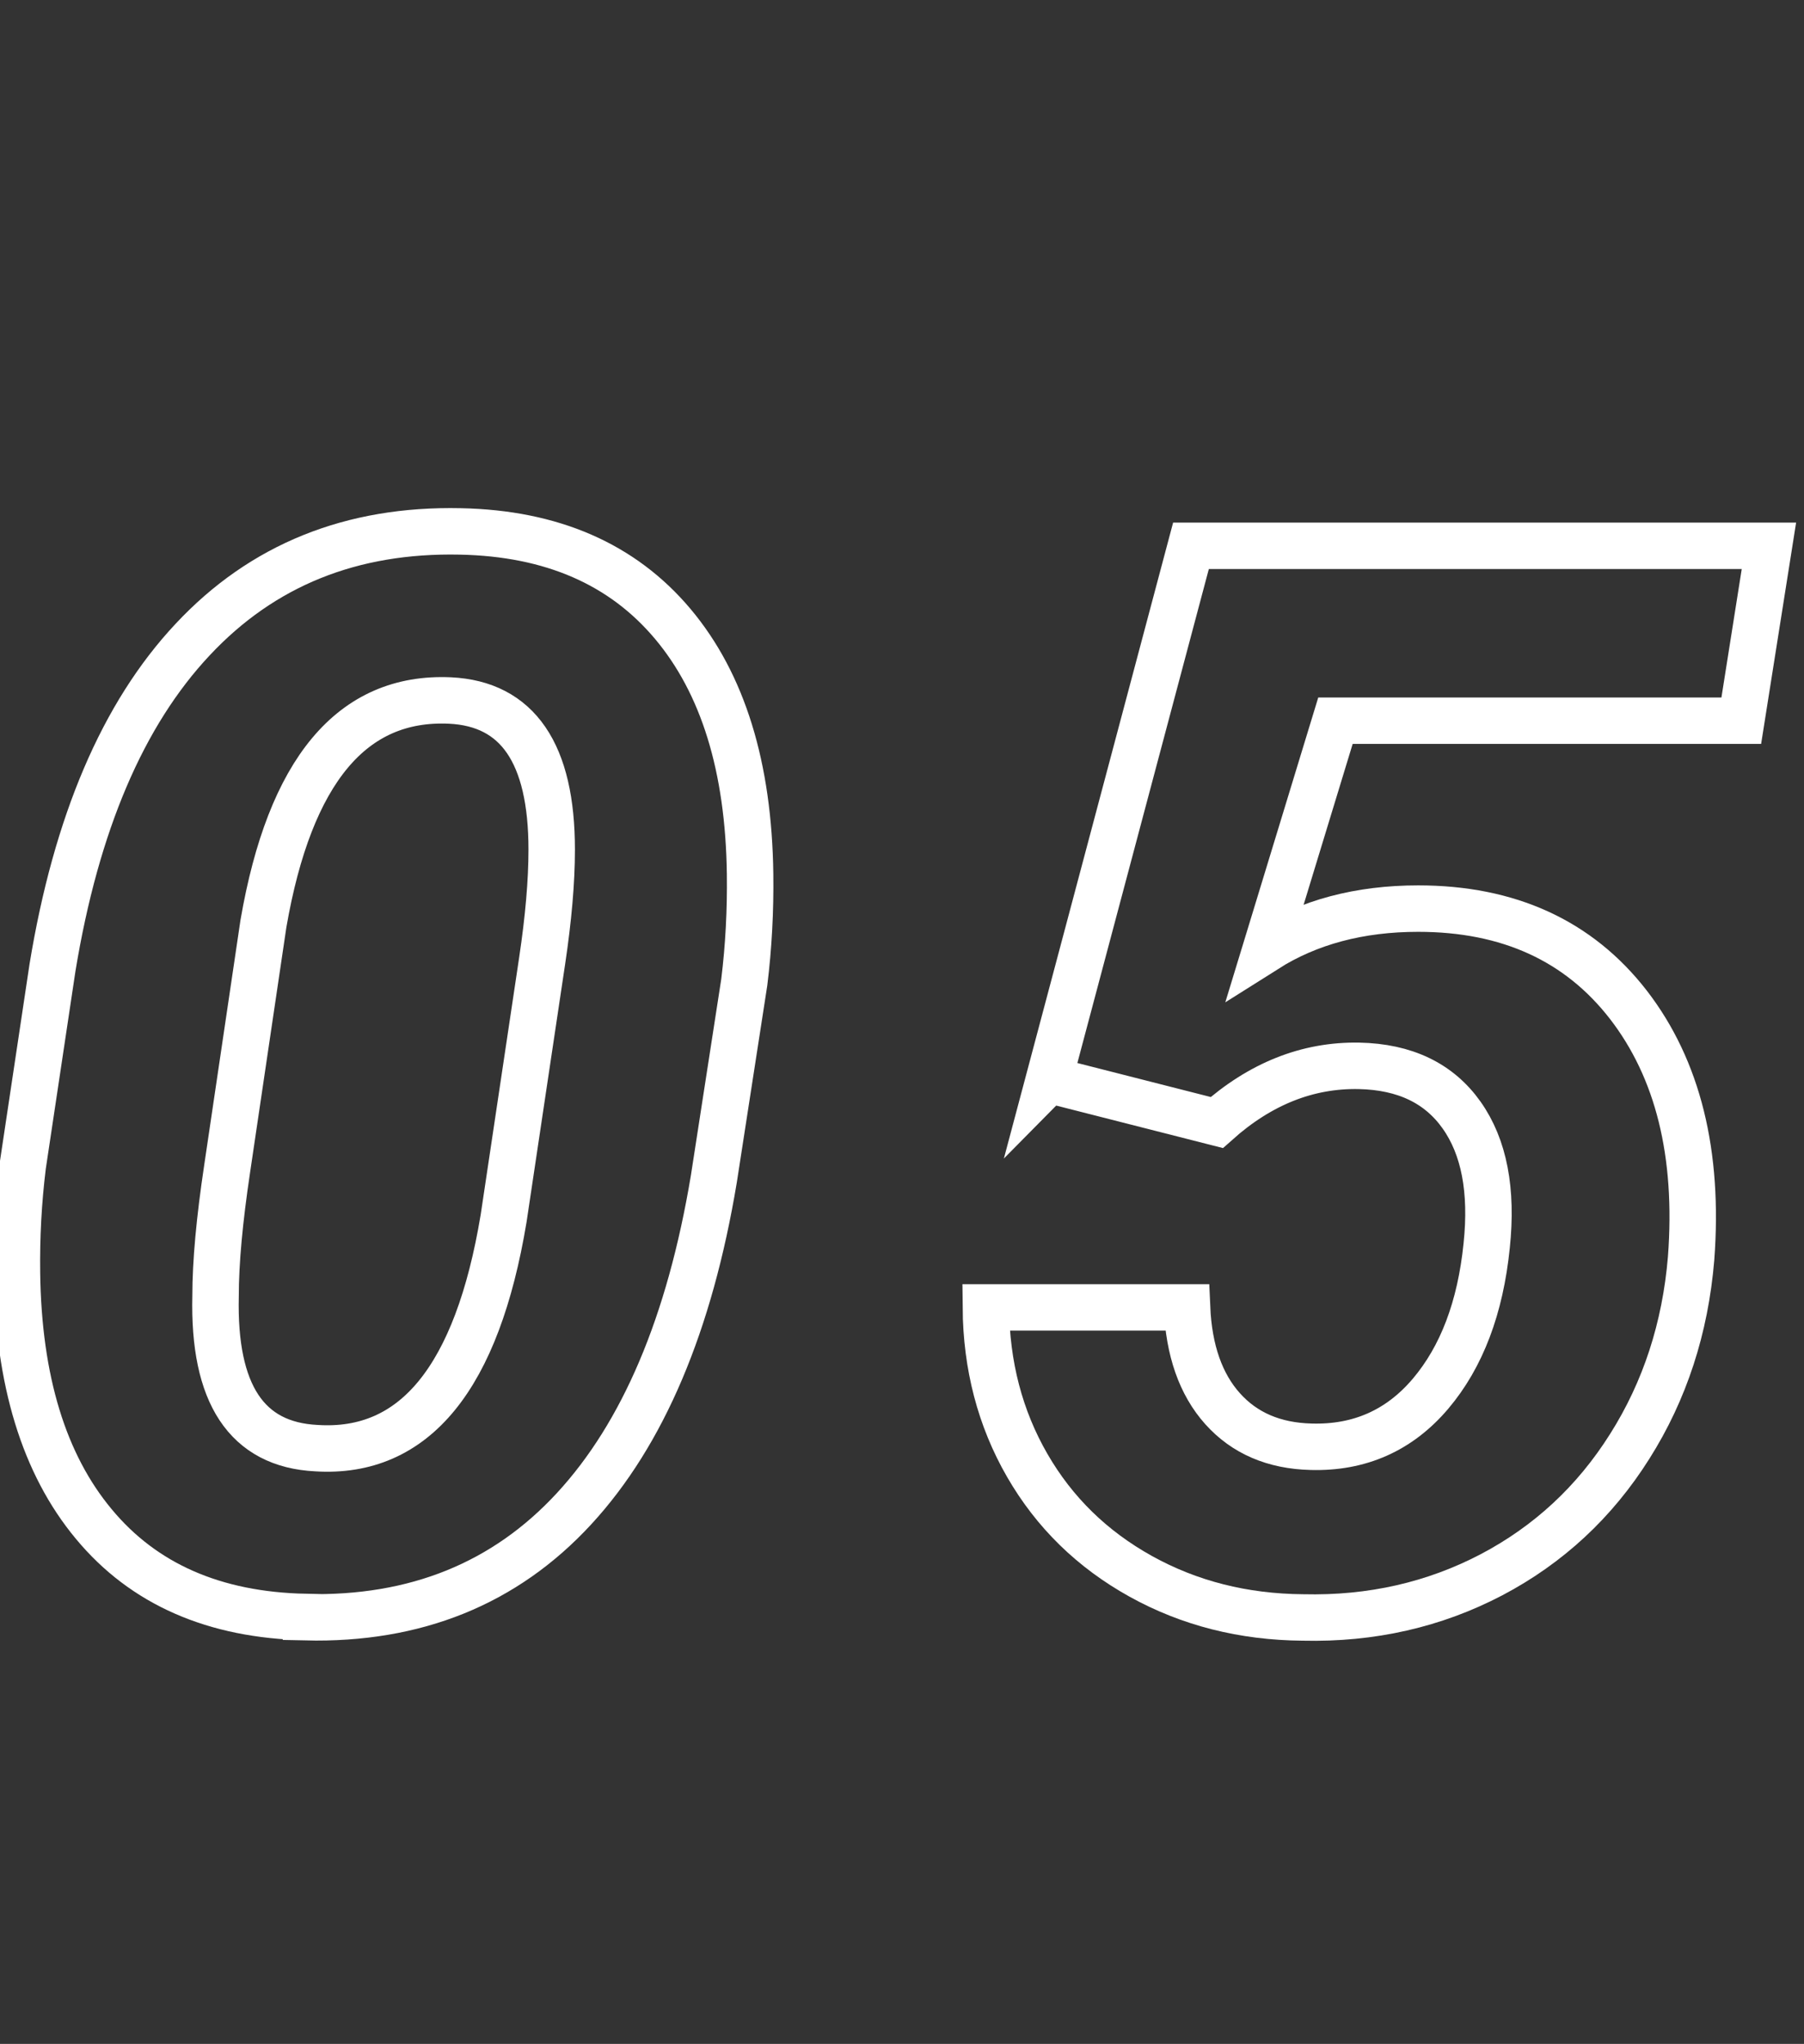 <?xml version="1.0" encoding="UTF-8"?>
<svg id="_レイヤー_1" xmlns="http://www.w3.org/2000/svg" version="1.1" viewBox="0 0 77.66 88">
  <rect x="0" y="0" width="77.66" height="88" fill="#333333" stroke="none"/>
  <!-- Generator: Adobe Illustrator 29.5.1, SVG Export Plug-In . SVG Version: 2.1.0 Build 141)  -->
  <defs>
    <style>
      .st0 {
        isolation: isolate;
      }

      .st1 {
        fill: none;
        stroke: #fff;
        stroke-width: 2px;
      }
    </style>
  </defs>
  <g id="_05" class="st0">
    <g class="st0">
      <path class="st1" d="M13.16,69.62c-3.94-.08-6.98-1.42-9.12-4-2.15-2.58-3.25-6.19-3.31-10.81-.02-1.54.06-3.08.25-4.62l1.28-8.53c1.02-6.21,3.03-10.92,6.03-14.12,3-3.21,6.84-4.76,11.53-4.66,3.94.08,6.98,1.41,9.14,3.98s3.27,6.16,3.33,10.77c.02,1.56-.06,3.12-.25,4.66l-1.31,8.47c-1.04,6.25-3.05,10.98-6.02,14.2s-6.82,4.78-11.55,4.67h0ZM23.75,36.58c0-4.14-1.46-6.28-4.38-6.42-4.21-.19-6.89,3.01-8.03,9.61l-1.56,10.54c-.33,2.2-.5,4.03-.5,5.49-.1,4.22,1.34,6.4,4.34,6.55,4.23.27,6.92-3.03,8.06-9.89l1.66-11.1c.27-1.81.41-3.4.41-4.77h0Z"/>
      <path class="st1" d="M45.15,46.5l6.12-23h24.88l-1.19,7.53h-17.47l-3,9.84c1.85-1.17,4.04-1.75,6.56-1.75,3.89,0,6.91,1.38,9.05,4.14,2.13,2.76,3.04,6.4,2.7,10.92-.25,3-1.13,5.7-2.64,8.09-1.51,2.4-3.5,4.24-5.95,5.53-2.46,1.29-5.17,1.91-8.12,1.84-2.56-.02-4.89-.61-6.98-1.77s-3.72-2.75-4.89-4.78-1.76-4.3-1.78-6.8h8.66c.08,1.85.59,3.31,1.53,4.36s2.21,1.6,3.81,1.64c2.08.06,3.8-.7,5.14-2.28,1.34-1.58,2.15-3.71,2.42-6.38.25-2.38-.11-4.25-1.08-5.62s-2.44-2.08-4.42-2.12c-2.21-.04-4.25.77-6.12,2.44l-7.22-1.84h0Z"/>
    </g>
  </g>
</svg>
